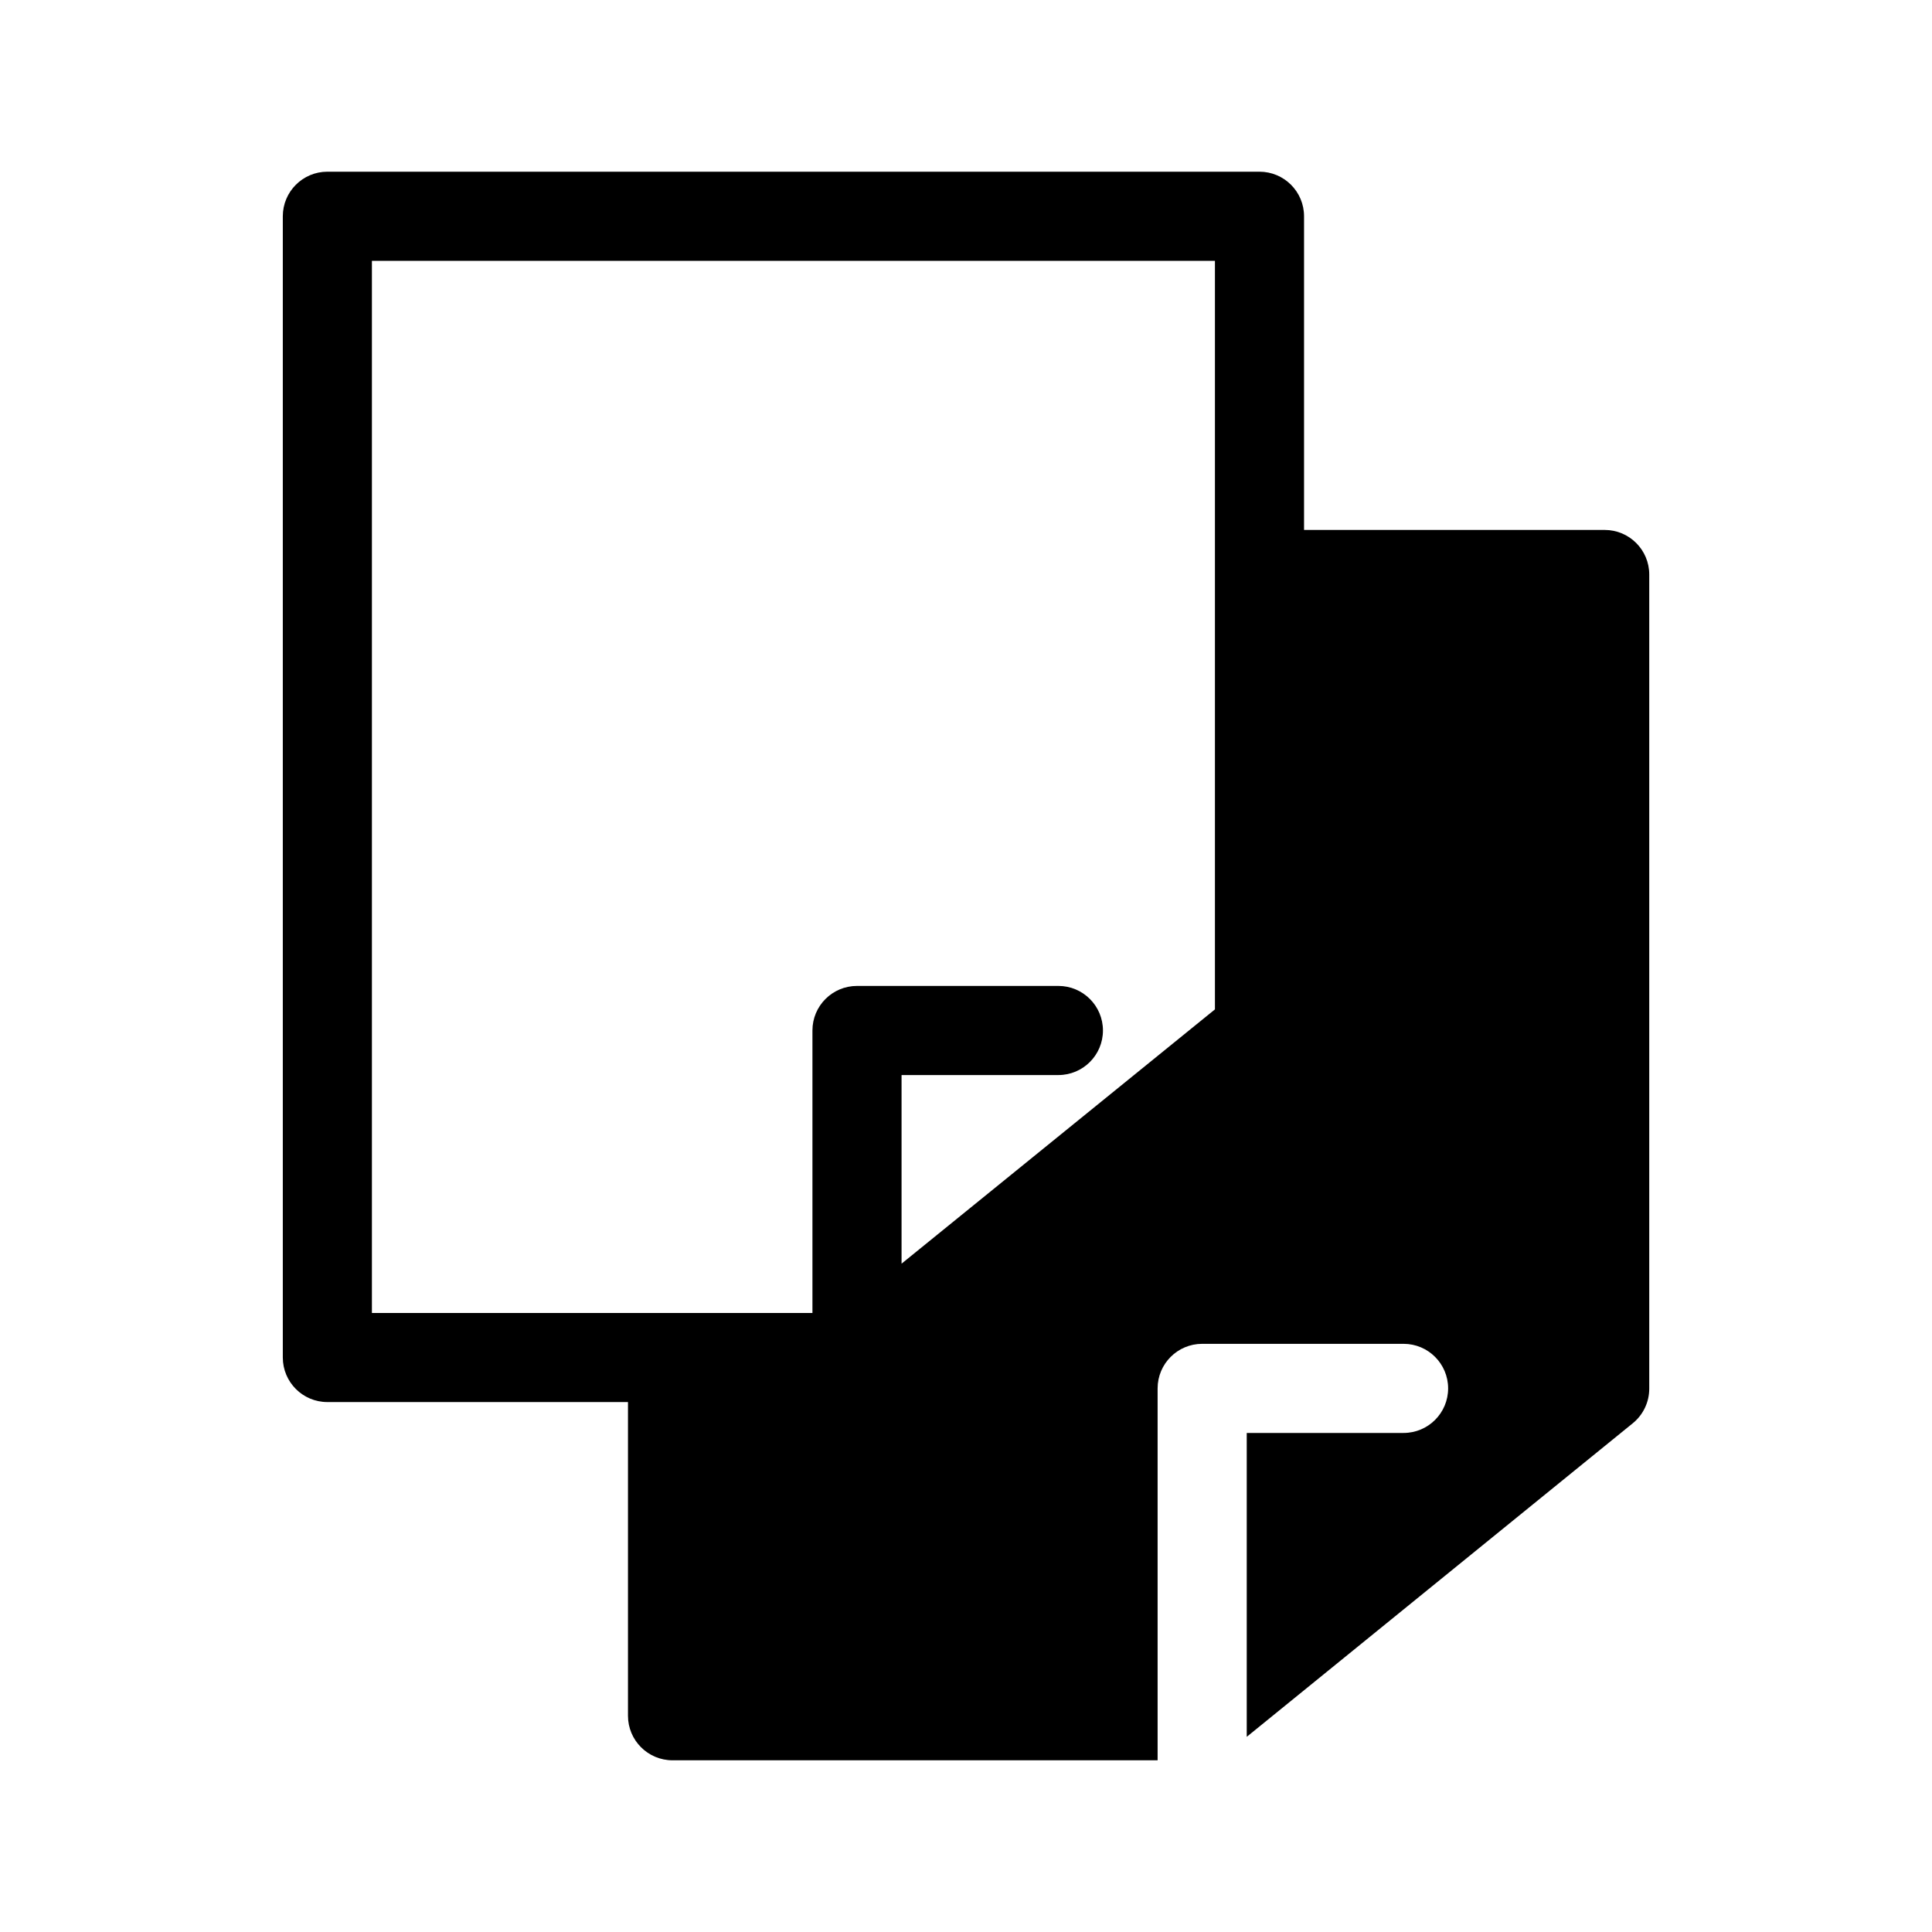 <?xml version="1.0" encoding="UTF-8"?>
<!-- Uploaded to: ICON Repo, www.svgrepo.com, Generator: ICON Repo Mixer Tools -->
<svg fill="#000000" width="800px" height="800px" version="1.1" viewBox="144 144 512 512" xmlns="http://www.w3.org/2000/svg">
 <path d="m569.25 284.44h-79.664v-83.129c0-6.519-5.285-11.809-11.809-11.809h-247.02c-6.519 0-11.809 5.289-11.809 11.809v302.44c0 6.523 5.289 11.809 11.809 11.809h79.664v83.129c0 6.523 5.289 11.809 11.809 11.809h128.55v-98.559c0-6.519 5.285-11.809 11.809-11.809h53.371c6.523 0 11.809 5.289 11.809 11.809 0 6.523-5.285 11.809-11.809 11.809h-41.562v80.531l102.34-83.129c2.758-2.258 4.352-5.644 4.328-9.211v-215.69c0-6.523-5.285-11.809-11.809-11.809zm-326.69 207.51v-278.83h223.41v198.38l-83.047 67.383v-49.984h41.562c6.519 0 11.809-5.289 11.809-11.809 0-6.523-5.289-11.809-11.809-11.809h-53.371c-6.523 0-11.809 5.285-11.809 11.809v74.863z"/>
</svg>